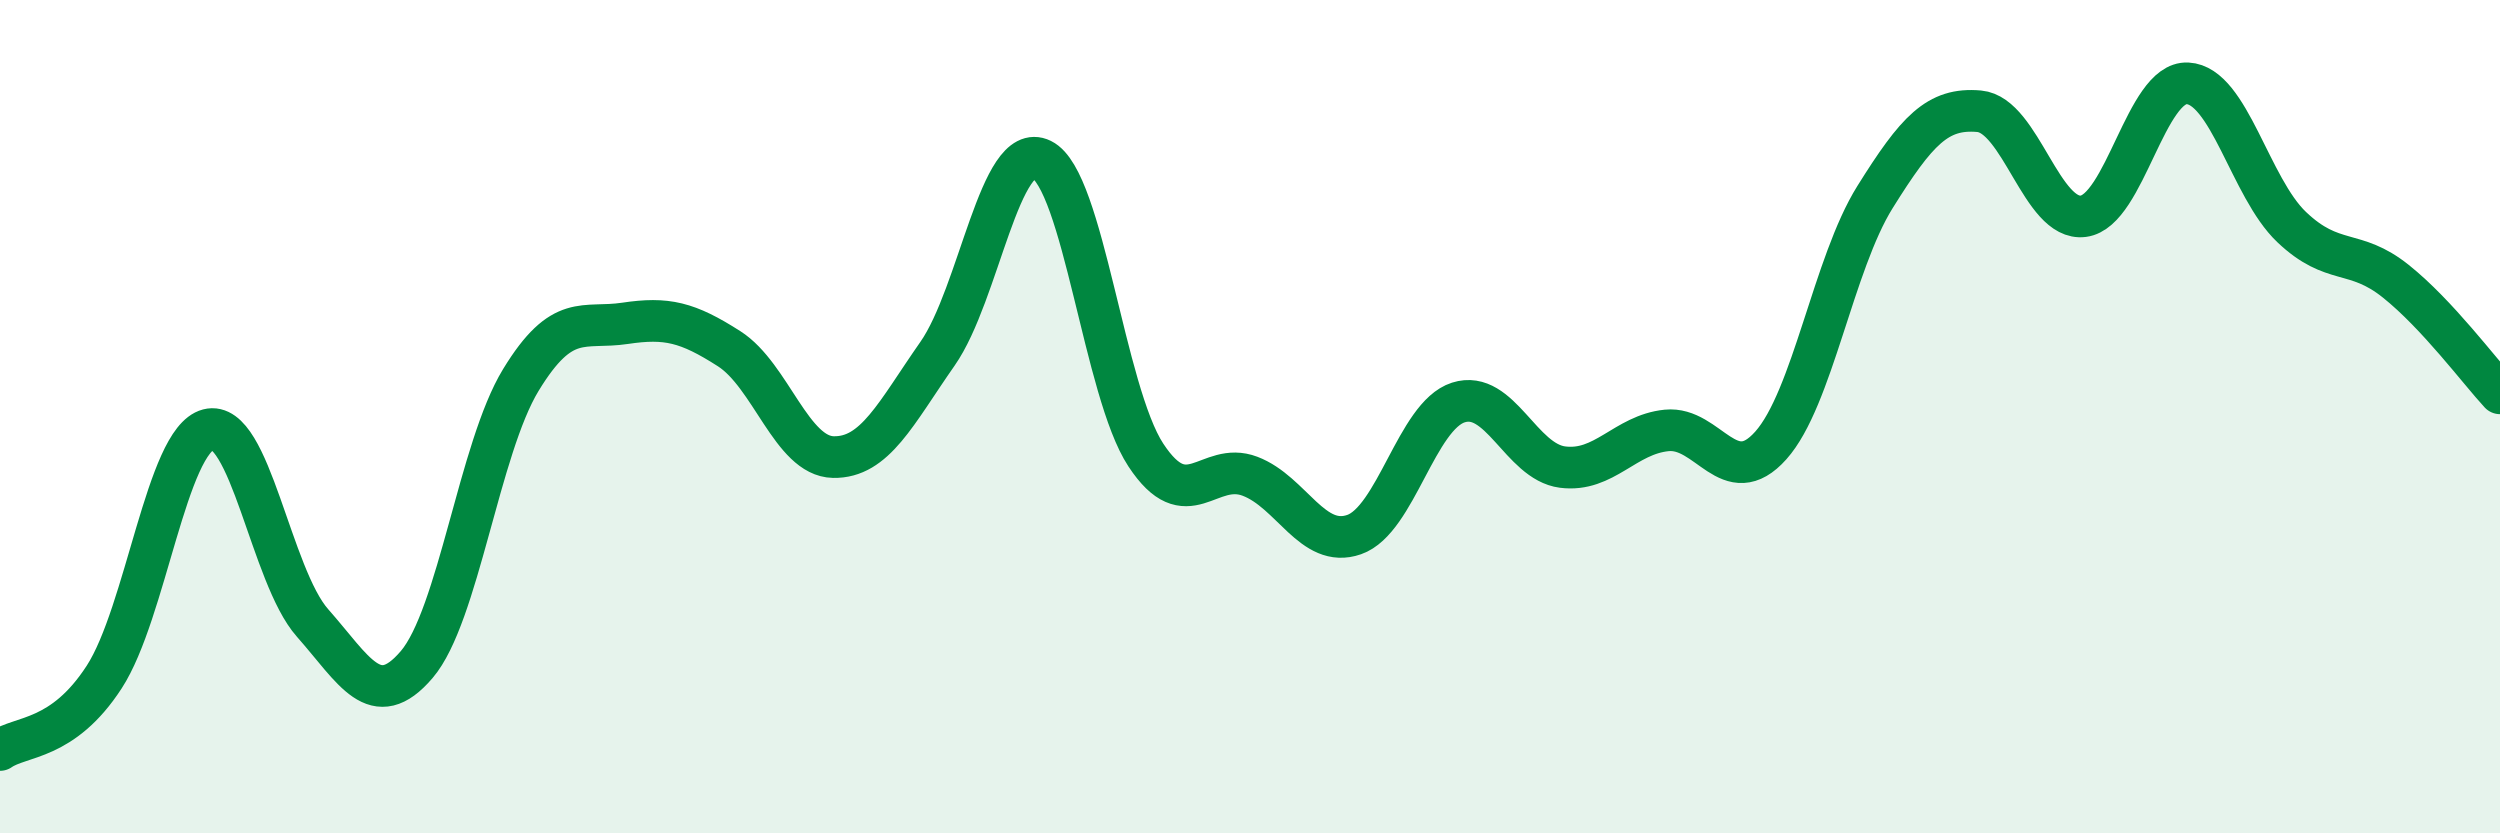 
    <svg width="60" height="20" viewBox="0 0 60 20" xmlns="http://www.w3.org/2000/svg">
      <path
        d="M 0,18 C 0.5,17.65 1.5,17.79 2.5,16.25 C 3.5,14.71 4,10.57 5,10.31 C 6,10.05 6.5,13.82 7.5,14.95 C 8.5,16.08 9,17.12 10,15.95 C 11,14.78 11.5,10.76 12.5,9.12 C 13.5,7.48 14,7.91 15,7.76 C 16,7.61 16.5,7.73 17.5,8.37 C 18.5,9.01 19,10.95 20,10.97 C 21,10.99 21.5,9.92 22.5,8.49 C 23.5,7.06 24,3.34 25,3.83 C 26,4.32 26.5,9.4 27.5,10.92 C 28.5,12.44 29,11.05 30,11.43 C 31,11.81 31.5,13.18 32.5,12.83 C 33.5,12.48 34,9.98 35,9.66 C 36,9.34 36.5,11.08 37.5,11.21 C 38.5,11.34 39,10.43 40,10.33 C 41,10.23 41.5,11.81 42.5,10.69 C 43.5,9.57 44,6.33 45,4.73 C 46,3.13 46.5,2.58 47.5,2.67 C 48.5,2.76 49,5.32 50,5.19 C 51,5.06 51.5,1.95 52.5,2 C 53.5,2.05 54,4.5 55,5.45 C 56,6.4 56.5,5.95 57.5,6.75 C 58.5,7.55 59.5,8.9 60,9.44L60 20L0 20Z"
        fill="#008740"
        opacity="0.1"
        stroke-linecap="round"
        stroke-linejoin="round"
      />
      <path
        d="M 0,18 C 0.5,17.65 1.5,17.79 2.5,16.25 C 3.5,14.71 4,10.57 5,10.31 C 6,10.05 6.5,13.82 7.5,14.95 C 8.5,16.08 9,17.12 10,15.95 C 11,14.78 11.5,10.76 12.5,9.12 C 13.5,7.48 14,7.91 15,7.76 C 16,7.61 16.5,7.73 17.5,8.37 C 18.5,9.01 19,10.95 20,10.97 C 21,10.99 21.5,9.92 22.5,8.49 C 23.5,7.06 24,3.34 25,3.83 C 26,4.32 26.5,9.4 27.5,10.92 C 28.5,12.44 29,11.05 30,11.43 C 31,11.81 31.5,13.18 32.5,12.83 C 33.5,12.48 34,9.98 35,9.66 C 36,9.34 36.5,11.08 37.5,11.21 C 38.5,11.34 39,10.43 40,10.33 C 41,10.23 41.5,11.81 42.5,10.69 C 43.5,9.57 44,6.33 45,4.73 C 46,3.13 46.5,2.58 47.5,2.67 C 48.5,2.76 49,5.32 50,5.19 C 51,5.06 51.5,1.95 52.5,2 C 53.5,2.05 54,4.5 55,5.45 C 56,6.4 56.5,5.95 57.5,6.75 C 58.5,7.55 59.5,8.9 60,9.44"
        stroke="#008740"
        stroke-width="1"
        fill="none"
        stroke-linecap="round"
        stroke-linejoin="round"
      />
    </svg>
  